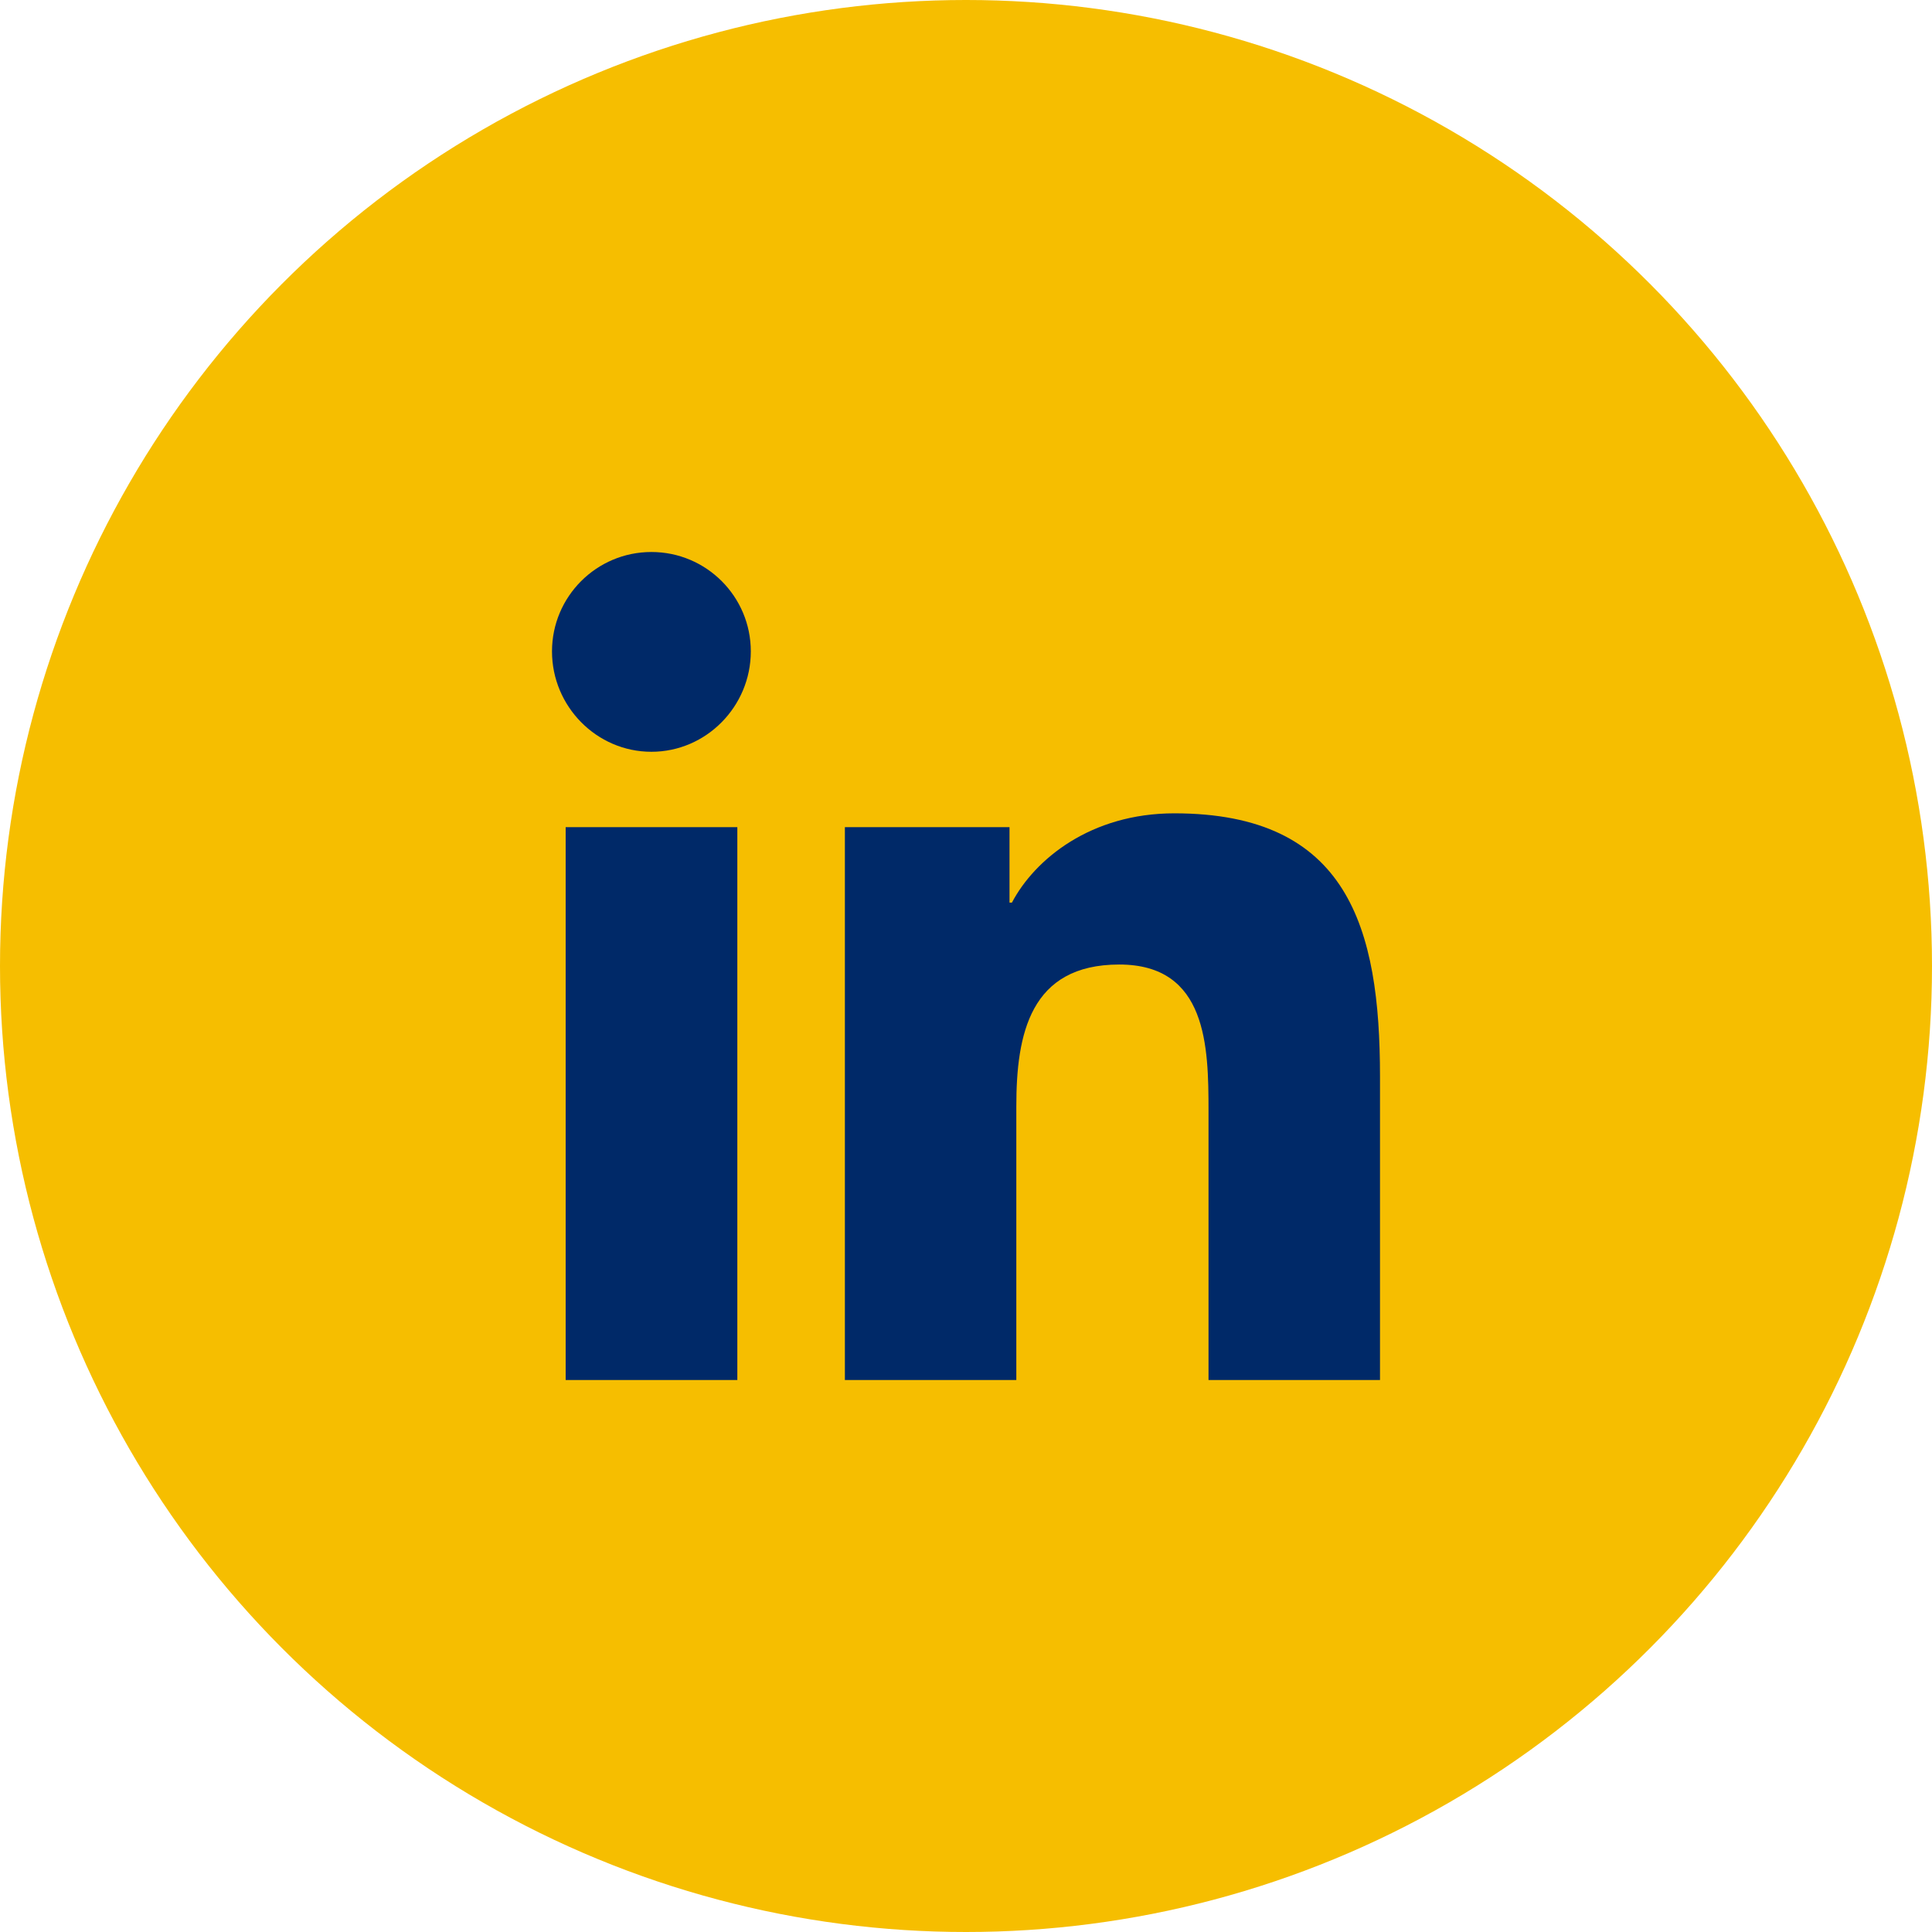 <?xml version="1.0" encoding="UTF-8"?>
<svg xmlns="http://www.w3.org/2000/svg" viewBox="0 0 42 42">
  <g fill="none" fill-rule="evenodd">
    <circle cx="21" cy="21" r="21" fill="#F6BE00"></circle>
    <path fill="#002968" fill-rule="nonzero" d="M16.029,30 L12.297,30 L12.297,17.982 L16.029,17.982 L16.029,30 Z M14.161,16.343 C12.968,16.343 12,15.355 12,14.161 C12,12.968 12.968,12 14.161,12 C15.355,12 16.322,12.968 16.322,14.161 C16.322,15.355 15.354,16.343 14.161,16.343 Z M29.996,30 L26.272,30 L26.272,24.15 C26.272,22.756 26.244,20.968 24.332,20.968 C22.392,20.968 22.094,22.482 22.094,24.049 L22.094,30 L18.367,30 L18.367,17.982 L21.946,17.982 L21.946,19.622 L21.998,19.622 C22.496,18.677 23.713,17.681 25.529,17.681 C29.306,17.681 30,20.168 30,23.399 L30,30 L29.996,30 Z"></path>
  </g>
</svg>
